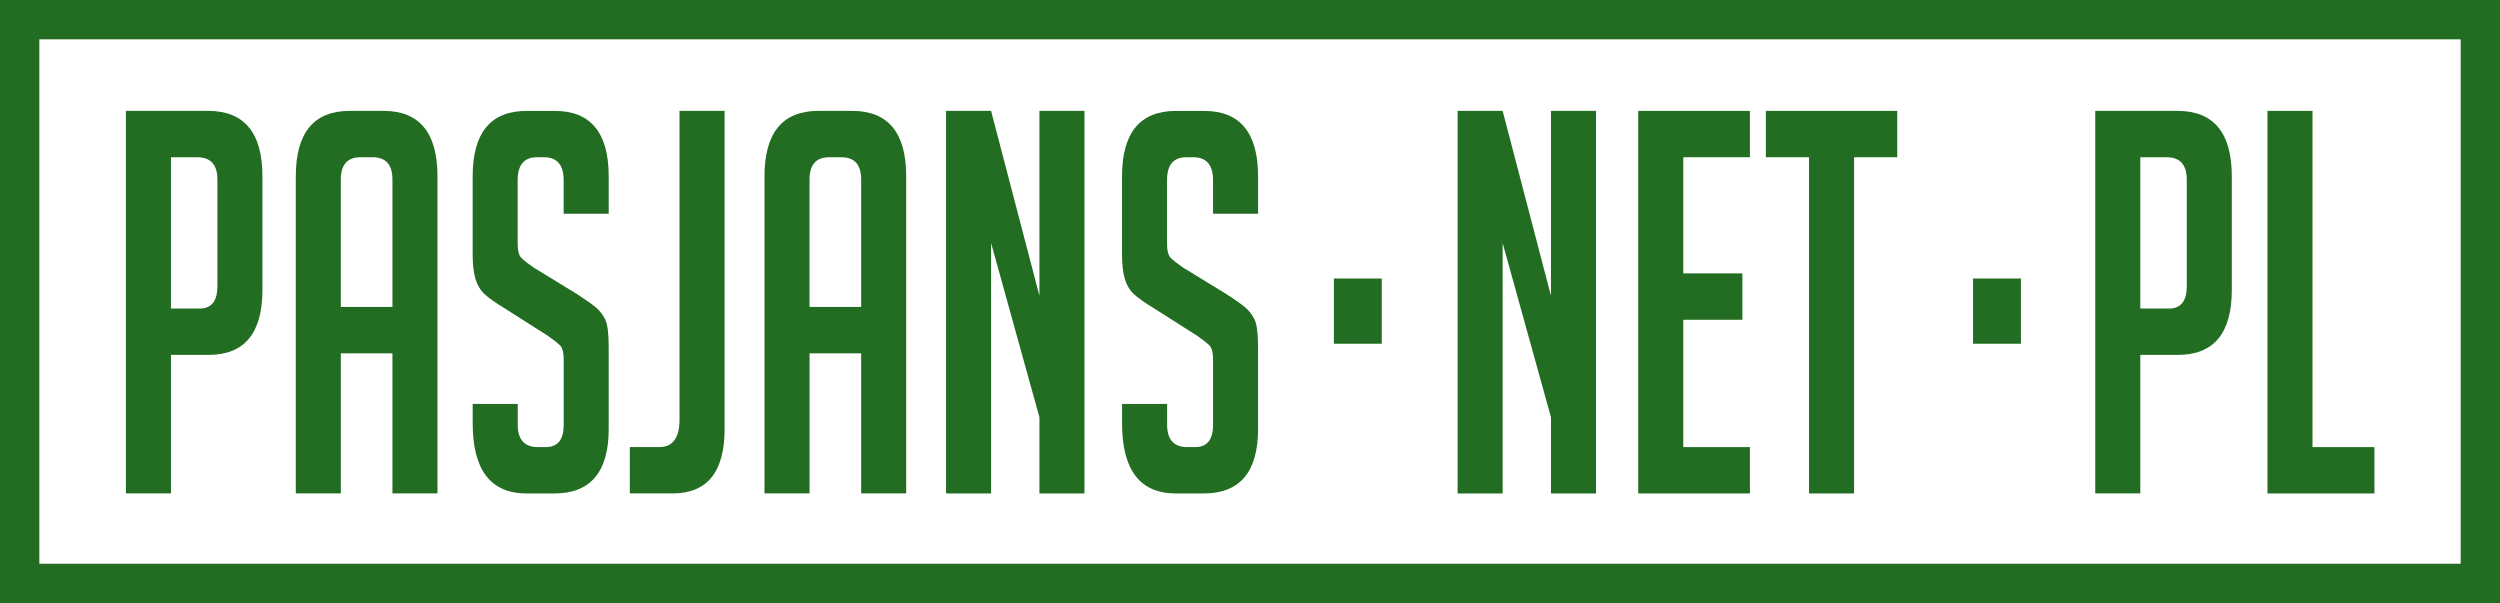 <?xml version="1.0" encoding="utf-8"?>
<!-- Generator: Adobe Illustrator 16.0.0, SVG Export Plug-In . SVG Version: 6.00 Build 0)  -->
<!DOCTYPE svg PUBLIC "-//W3C//DTD SVG 1.1//EN" "http://www.w3.org/Graphics/SVG/1.1/DTD/svg11.dtd">
<svg version="1.1" id="Ebene_3_1_" xmlns="http://www.w3.org/2000/svg" xmlns:xlink="http://www.w3.org/1999/xlink" x="0px" y="0px"
	 width="190.691px" height="46px" viewBox="0 0 190.691 46" enable-background="new 0 0 190.691 46" xml:space="preserve">
<g>
	<path fill="#226D22" d="M187.691,0H3H0v3v40v3h3h184.691h3v-3V3V0H187.691z M187.691,43H3V3h184.691V43z"/>
	<path fill="#226D22" d="M13.04,27.07h2.863c2.743,0,4.115-1.651,4.115-4.958v-8.656c0-3.333-1.385-4.999-4.151-4.999H9.604v29.179
		h3.436V27.07z M13.04,11.994h2.004c1.025,0,1.539,0.569,1.539,1.707v8.128c0,1.138-0.453,1.707-1.358,1.707H13.04V11.994z"/>
	<path fill="#226D22" d="M25.995,26.949h3.938v10.688h3.436v-24.18c0-3.333-1.373-4.999-4.116-4.999h-2.577
		c-2.743,0-4.114,1.666-4.114,4.999v24.18h3.436V26.949H25.995z M25.995,13.701c0-1.138,0.502-1.707,1.504-1.707h0.931
		c1.002,0,1.504,0.569,1.504,1.707v9.713h-3.938V13.701z"/>
	<path fill="#226D22" d="M40.168,37.639h2.111c2.768,0,4.151-1.64,4.151-4.918v-6.218c0-1.028-0.084-1.728-0.25-2.094
		c-0.168-0.365-0.4-0.677-0.698-0.934s-0.807-0.616-1.521-1.077l-3.258-1.991c-0.43-0.298-0.739-0.542-0.93-0.731
		c-0.191-0.189-0.287-0.555-0.287-1.097v-4.836c0-1.165,0.489-1.748,1.468-1.748h0.536c1.003,0,1.504,0.583,1.504,1.748v2.561h3.437
		v-2.845c0-3.333-1.372-4.999-4.115-4.999h-2.147c-2.744,0-4.116,1.666-4.116,4.999v5.974c0,0.759,0.072,1.375,0.216,1.849
		c0.143,0.475,0.376,0.86,0.696,1.158c0.322,0.299,0.843,0.665,1.559,1.098l3.257,2.071c0.43,0.3,0.739,0.543,0.931,0.731
		c0.19,0.19,0.286,0.556,0.286,1.099v4.957c0,1.139-0.453,1.707-1.358,1.707h-0.609c-1.025,0-1.539-0.568-1.539-1.707v-1.584h-3.437
		v1.463C36.052,35.85,37.424,37.639,40.168,37.639z"/>
	<path fill="#226D22" d="M55.27,32.721V8.459h-3.438v23.53c0,1.407-0.513,2.112-1.538,2.112H48.04v3.535h3.258
		C53.946,37.639,55.27,35.999,55.27,32.721z"/>
	<path fill="#226D22" d="M61.747,26.949h3.938v10.688h3.436v-24.18c0-3.333-1.372-4.999-4.115-4.999h-2.576
		c-2.744,0-4.116,1.666-4.116,4.999v24.18h3.436V26.949H61.747z M61.747,13.701c0-1.138,0.502-1.707,1.504-1.707h0.932
		c1.002,0,1.503,0.569,1.503,1.707v9.713h-3.938V13.701z"/>
	<polygon fill="#226D22" points="75.597,18.537 79.284,31.826 79.284,37.639 82.719,37.639 82.719,8.459 79.284,8.459 
		79.284,22.561 75.597,8.459 72.161,8.459 72.161,37.639 75.597,37.639 	"/>
	<path fill="#226D22" d="M89.698,37.639h2.111c2.768,0,4.151-1.64,4.151-4.918v-6.218c0-1.028-0.084-1.728-0.251-2.094
		c-0.167-0.365-0.398-0.677-0.697-0.934s-0.806-0.616-1.521-1.077l-3.257-1.991c-0.43-0.298-0.74-0.542-0.931-0.731
		c-0.19-0.189-0.286-0.555-0.286-1.097v-4.836c0-1.165,0.487-1.748,1.467-1.748h0.537c1.002,0,1.504,0.583,1.504,1.748v2.561h3.436
		v-2.845c0-3.333-1.373-4.999-4.115-4.999h-2.147c-2.744,0-4.115,1.666-4.115,4.999v5.974c0,0.759,0.071,1.375,0.215,1.849
		c0.144,0.475,0.375,0.86,0.697,1.158c0.322,0.299,0.842,0.665,1.557,1.098l3.259,2.071c0.429,0.3,0.737,0.543,0.93,0.731
		c0.191,0.19,0.287,0.556,0.287,1.099v4.957c0,1.139-0.454,1.707-1.36,1.707h-0.607c-1.026,0-1.539-0.568-1.539-1.707v-1.584h-3.437
		v1.463C85.583,35.85,86.954,37.639,89.698,37.639z"/>
	<polygon fill="#226D22" points="114.616,18.537 118.302,31.826 118.302,37.639 121.738,37.639 121.738,8.459 118.302,8.459 
		118.302,22.561 114.616,8.459 111.18,8.459 111.18,37.639 114.616,37.639 	"/>
	<polygon fill="#226D22" points="133.476,34.104 128.394,34.104 128.394,24.391 132.904,24.391 132.904,20.854 128.394,20.854 
		128.394,11.994 133.476,11.994 133.476,8.459 124.959,8.459 124.959,37.639 133.476,37.639 	"/>
	<polygon fill="#226D22" points="137.986,37.639 141.422,37.639 141.422,11.994 144.715,11.994 144.715,8.459 134.693,8.459 
		134.693,11.994 137.986,11.994 	"/>
	<path fill="#226D22" d="M163.255,27.07h2.863c2.744,0,4.116-1.651,4.116-4.958v-8.656c0-3.333-1.384-4.999-4.151-4.999h-6.264
		v29.179h3.436V27.07z M163.255,11.994h2.005c1.025,0,1.539,0.569,1.539,1.707v8.128c0,1.138-0.453,1.707-1.359,1.707h-2.185V11.994
		z"/>
	<polygon fill="#226D22" points="181.114,34.104 176.389,34.104 176.389,8.459 172.954,8.459 172.954,37.639 181.114,37.639 	"/>
	<rect x="101.746" y="21.243" fill="#226D22" width="3.65" height="4.976"/>
	<rect x="150.499" y="21.243" fill="#226D22" width="3.65" height="4.976"/>
</g>
</svg>
